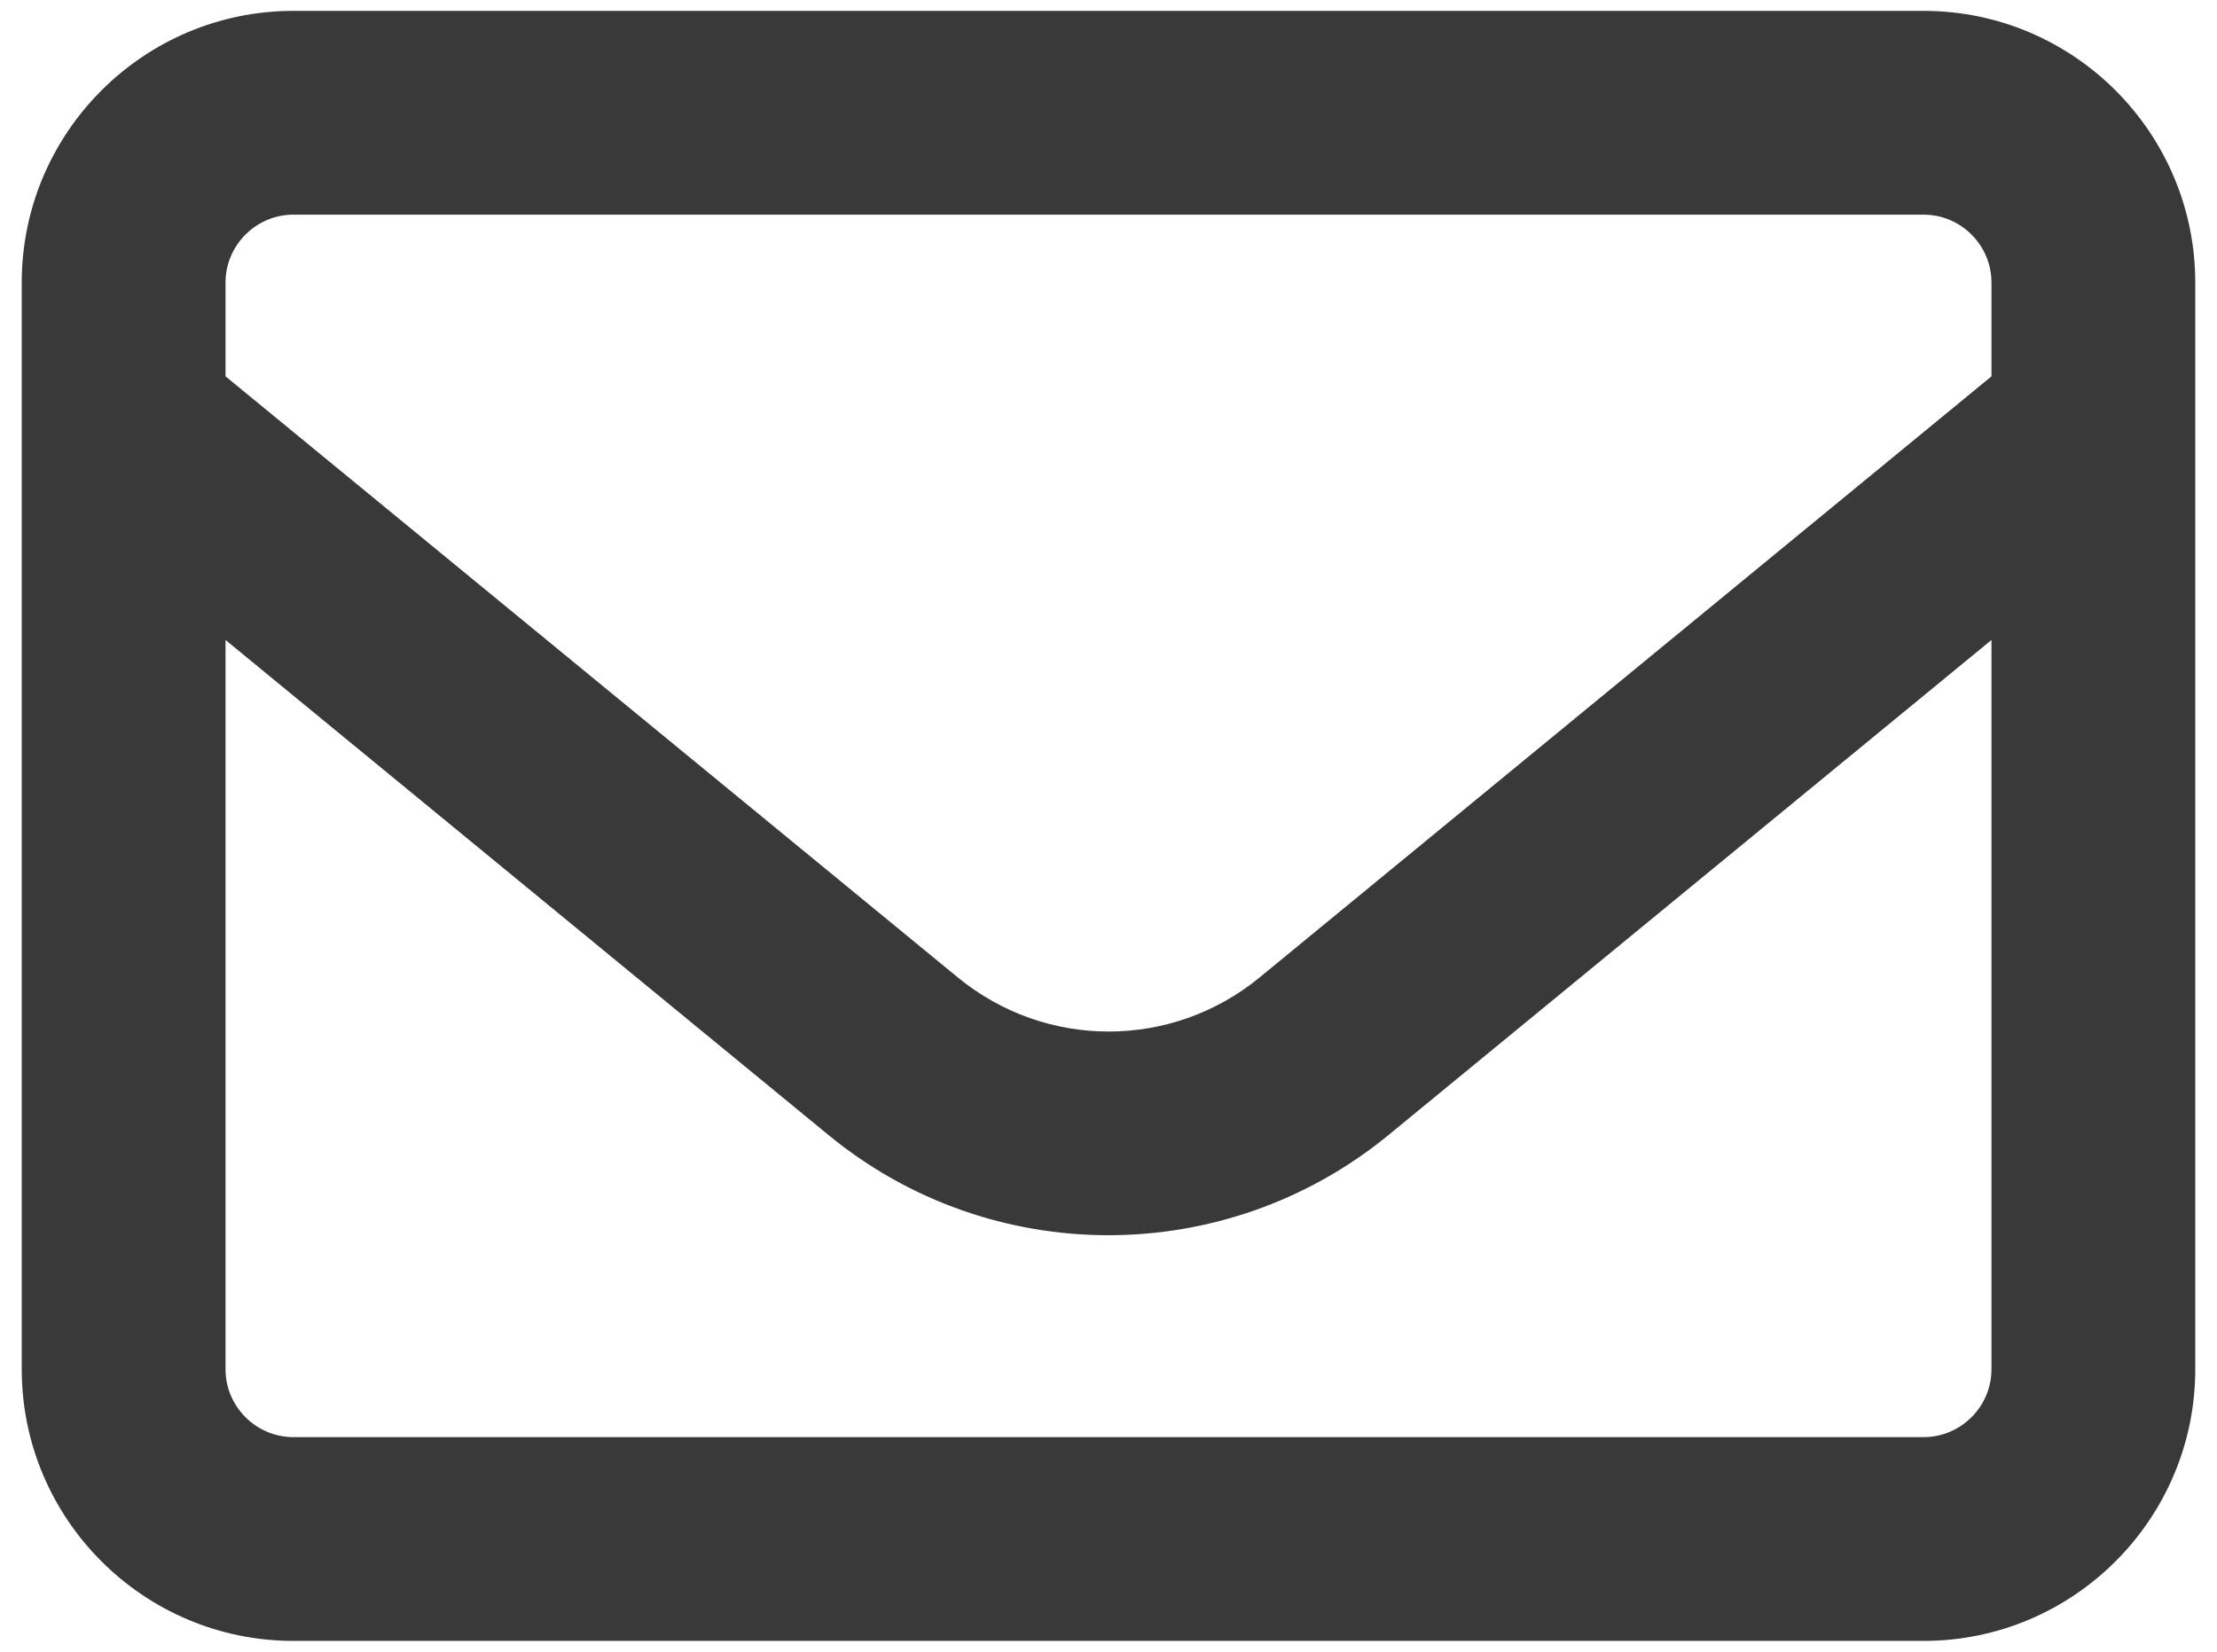 <svg width="51" height="38" viewBox="0 0 51 38" fill="none" xmlns="http://www.w3.org/2000/svg">
<path d="M6.75 4.938C5.891 4.938 5.188 5.641 5.188 6.5V8.658L22.033 22.486C24.055 24.146 26.955 24.146 28.977 22.486L45.812 8.658V6.5C45.812 5.641 45.109 4.938 44.25 4.938H6.75ZM5.188 14.723V31.5C5.188 32.359 5.891 33.062 6.75 33.062H44.25C45.109 33.062 45.812 32.359 45.812 31.5V14.723L31.945 26.109C28.195 29.186 22.795 29.186 19.055 26.109L5.188 14.723ZM0.5 6.5C0.5 3.053 3.303 0.25 6.75 0.25H44.25C47.697 0.25 50.5 3.053 50.5 6.5V31.5C50.5 34.947 47.697 37.75 44.25 37.75H6.75C3.303 37.75 0.5 34.947 0.5 31.5V6.5Z" fill="#393939"/>
</svg>
